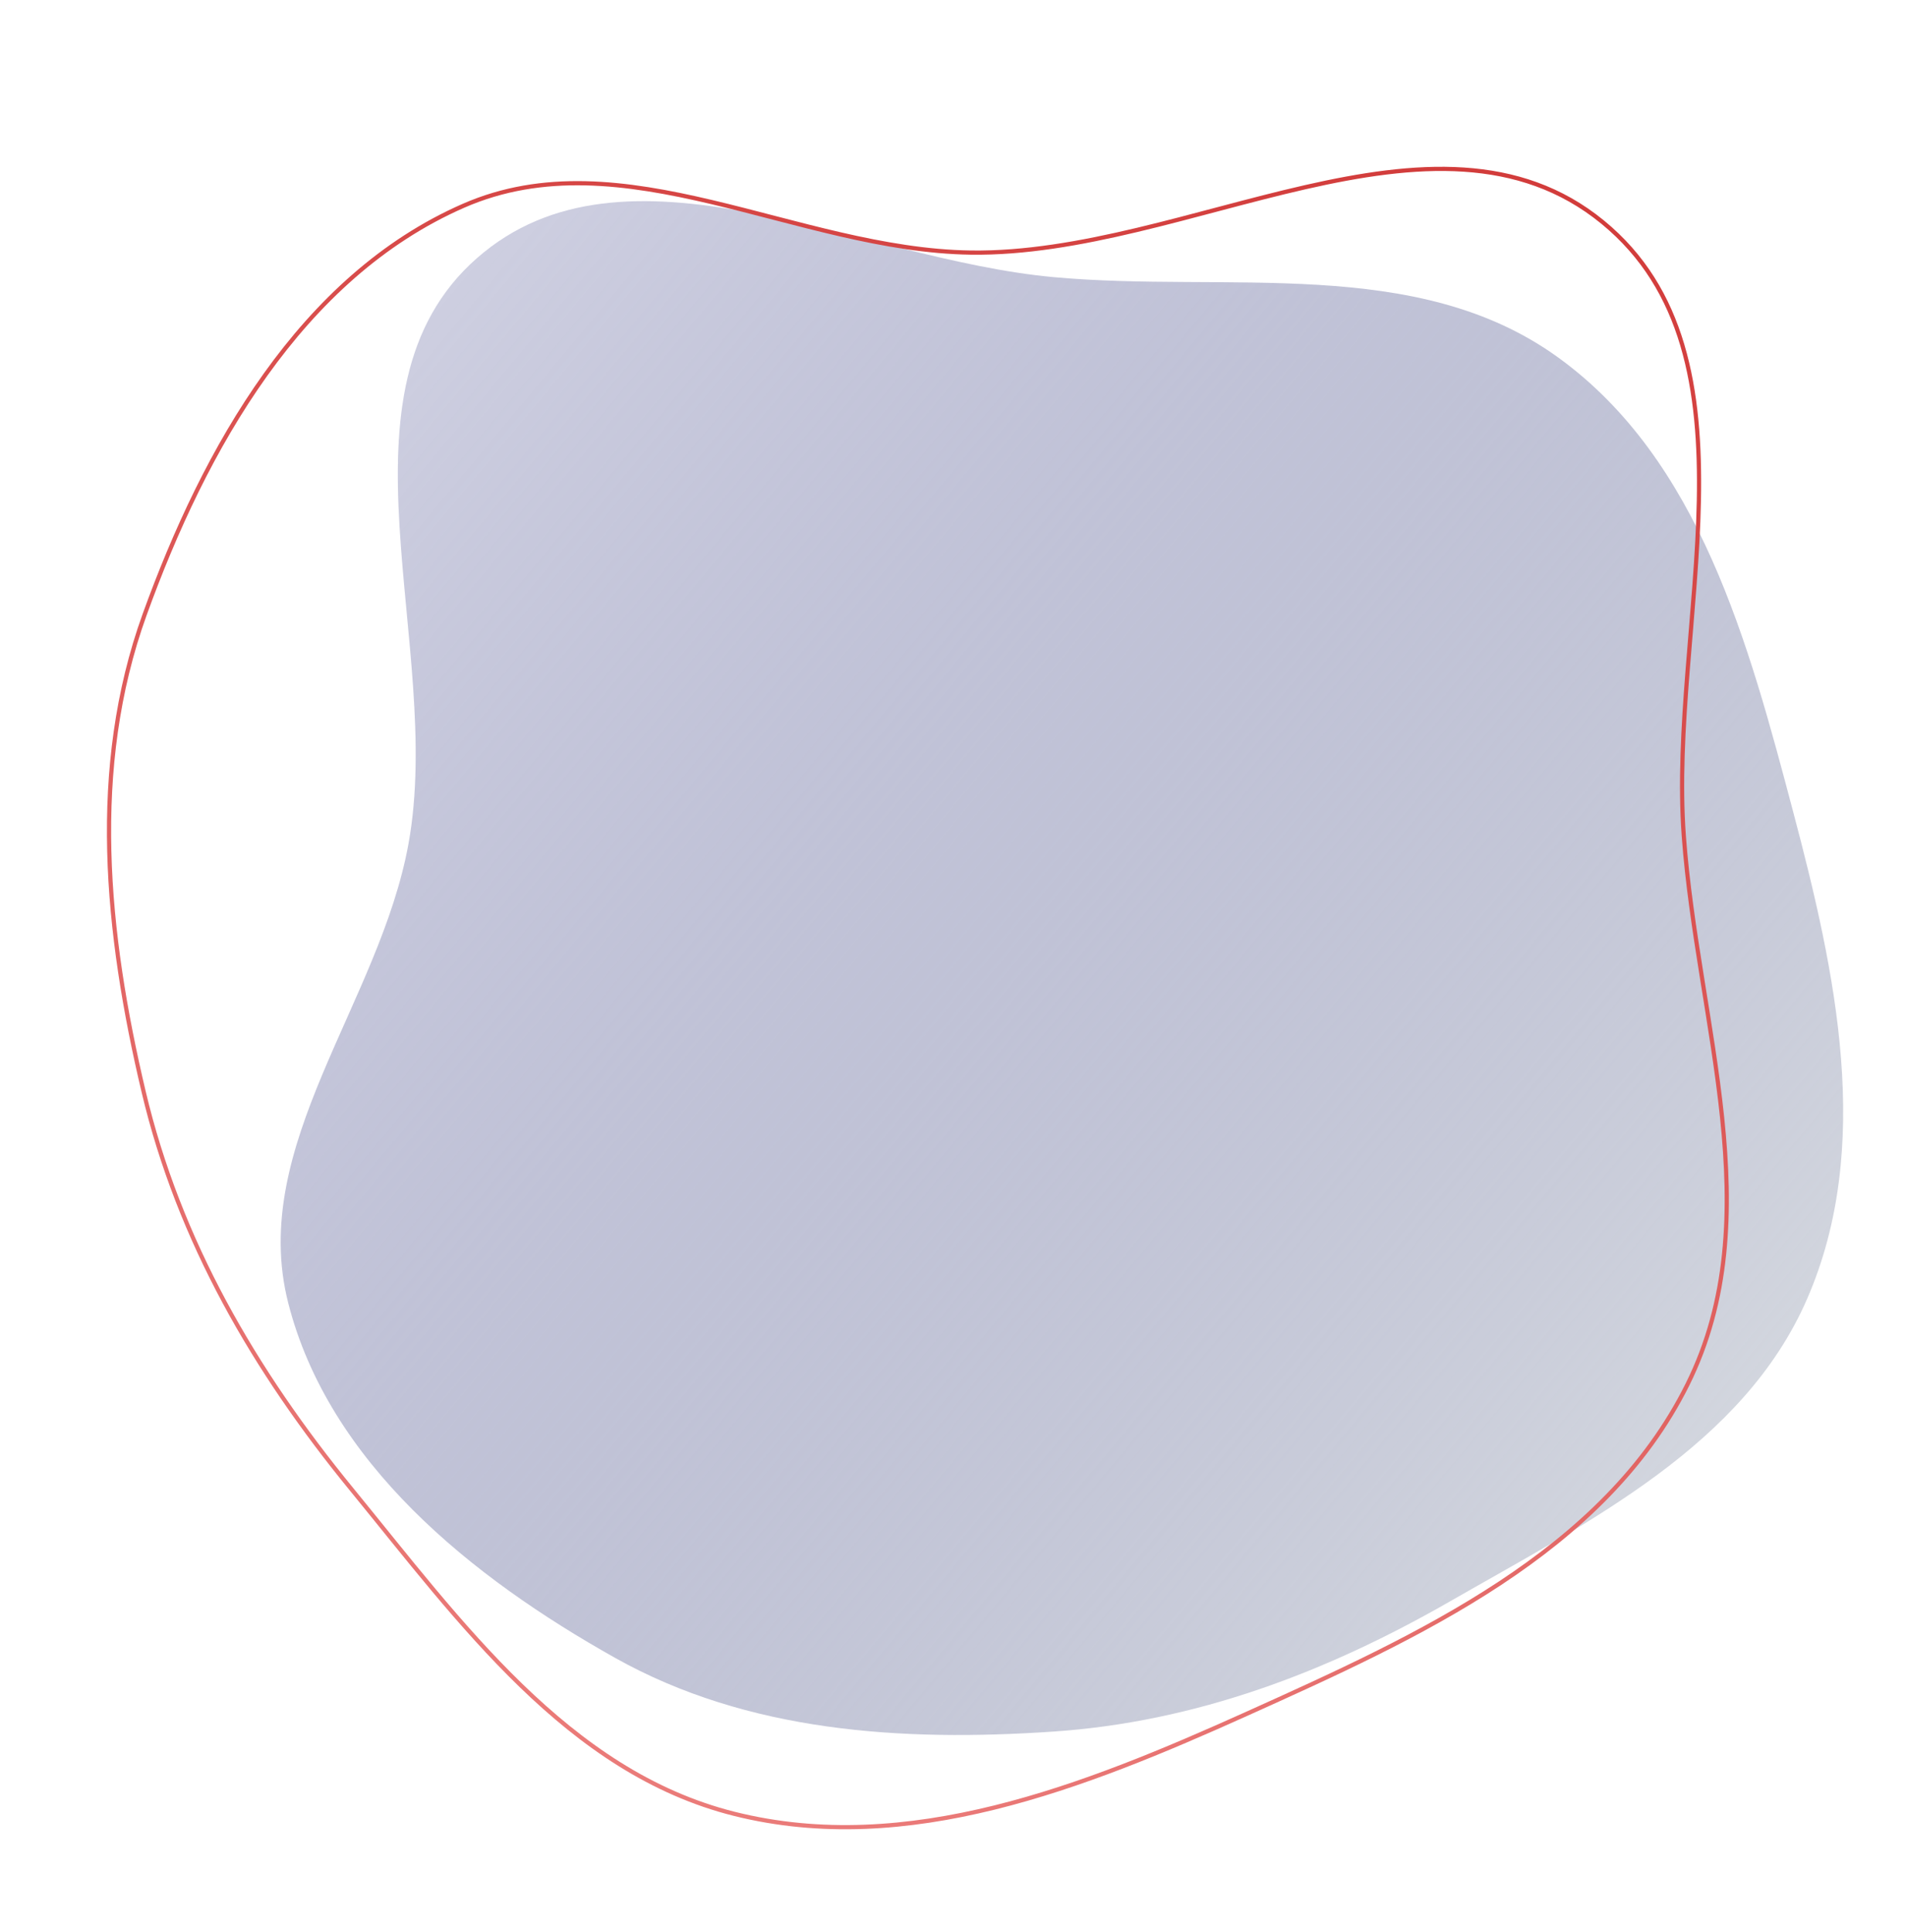 <?xml version="1.0" encoding="UTF-8"?> <svg xmlns="http://www.w3.org/2000/svg" width="455" height="461" viewBox="0 0 455 461" fill="none"> <path fill-rule="evenodd" clip-rule="evenodd" d="M251.49 66.128C292.989 69.937 338.154 60.845 371.941 85.282C405.764 109.745 417.417 153.479 428.109 193.874C438.258 232.218 447.217 273.554 431.4 309.922C416.184 344.909 379.326 363.074 346.27 382.046C316.697 399.019 285.494 410.865 251.49 413.179C215.326 415.639 178.506 413.336 146.869 395.614C112.527 376.376 78.481 349.032 68.784 310.831C59.26 273.311 90.642 239.345 97.531 201.25C106.081 153.973 77.782 93.254 113.857 61.593C149.249 30.531 204.632 61.827 251.49 66.128Z" fill="url(#paint0_linear)"></path> <path fill-rule="evenodd" clip-rule="evenodd" d="M401.956 199.487C405.214 244.088 422.784 290.3 402.832 330.365C382.86 370.471 338.576 390.499 297.661 408.921C258.823 426.409 216.606 443.162 175.299 432.815C135.559 422.86 109.838 387.037 83.93 355.381C60.752 327.061 42.719 296.113 34.292 260.523C25.329 222.674 21.299 183.291 34.514 146.684C48.859 106.946 71.844 66.097 110.61 49.113C148.686 32.432 190.184 59.679 231.752 60.273C283.339 61.008 342.692 20.373 382.573 52.993C421.7 84.996 398.278 149.128 401.956 199.487Z" stroke="url(#paint1_linear)"></path> <defs> <linearGradient id="paint0_linear" x1="-54.442" y1="-79.452" x2="474.903" y2="362.456" gradientUnits="userSpaceOnUse"> <stop stop-color="#2A2D7E" stop-opacity="0"></stop> <stop offset="1" stop-color="#DEE2E4"></stop> </linearGradient> <linearGradient id="paint1_linear" x1="358.644" y1="5.996" x2="166.565" y2="586.573" gradientUnits="userSpaceOnUse"> <stop stop-color="#D03736"></stop> <stop offset="1" stop-color="#F3918F"></stop> </linearGradient> </defs> </svg> 